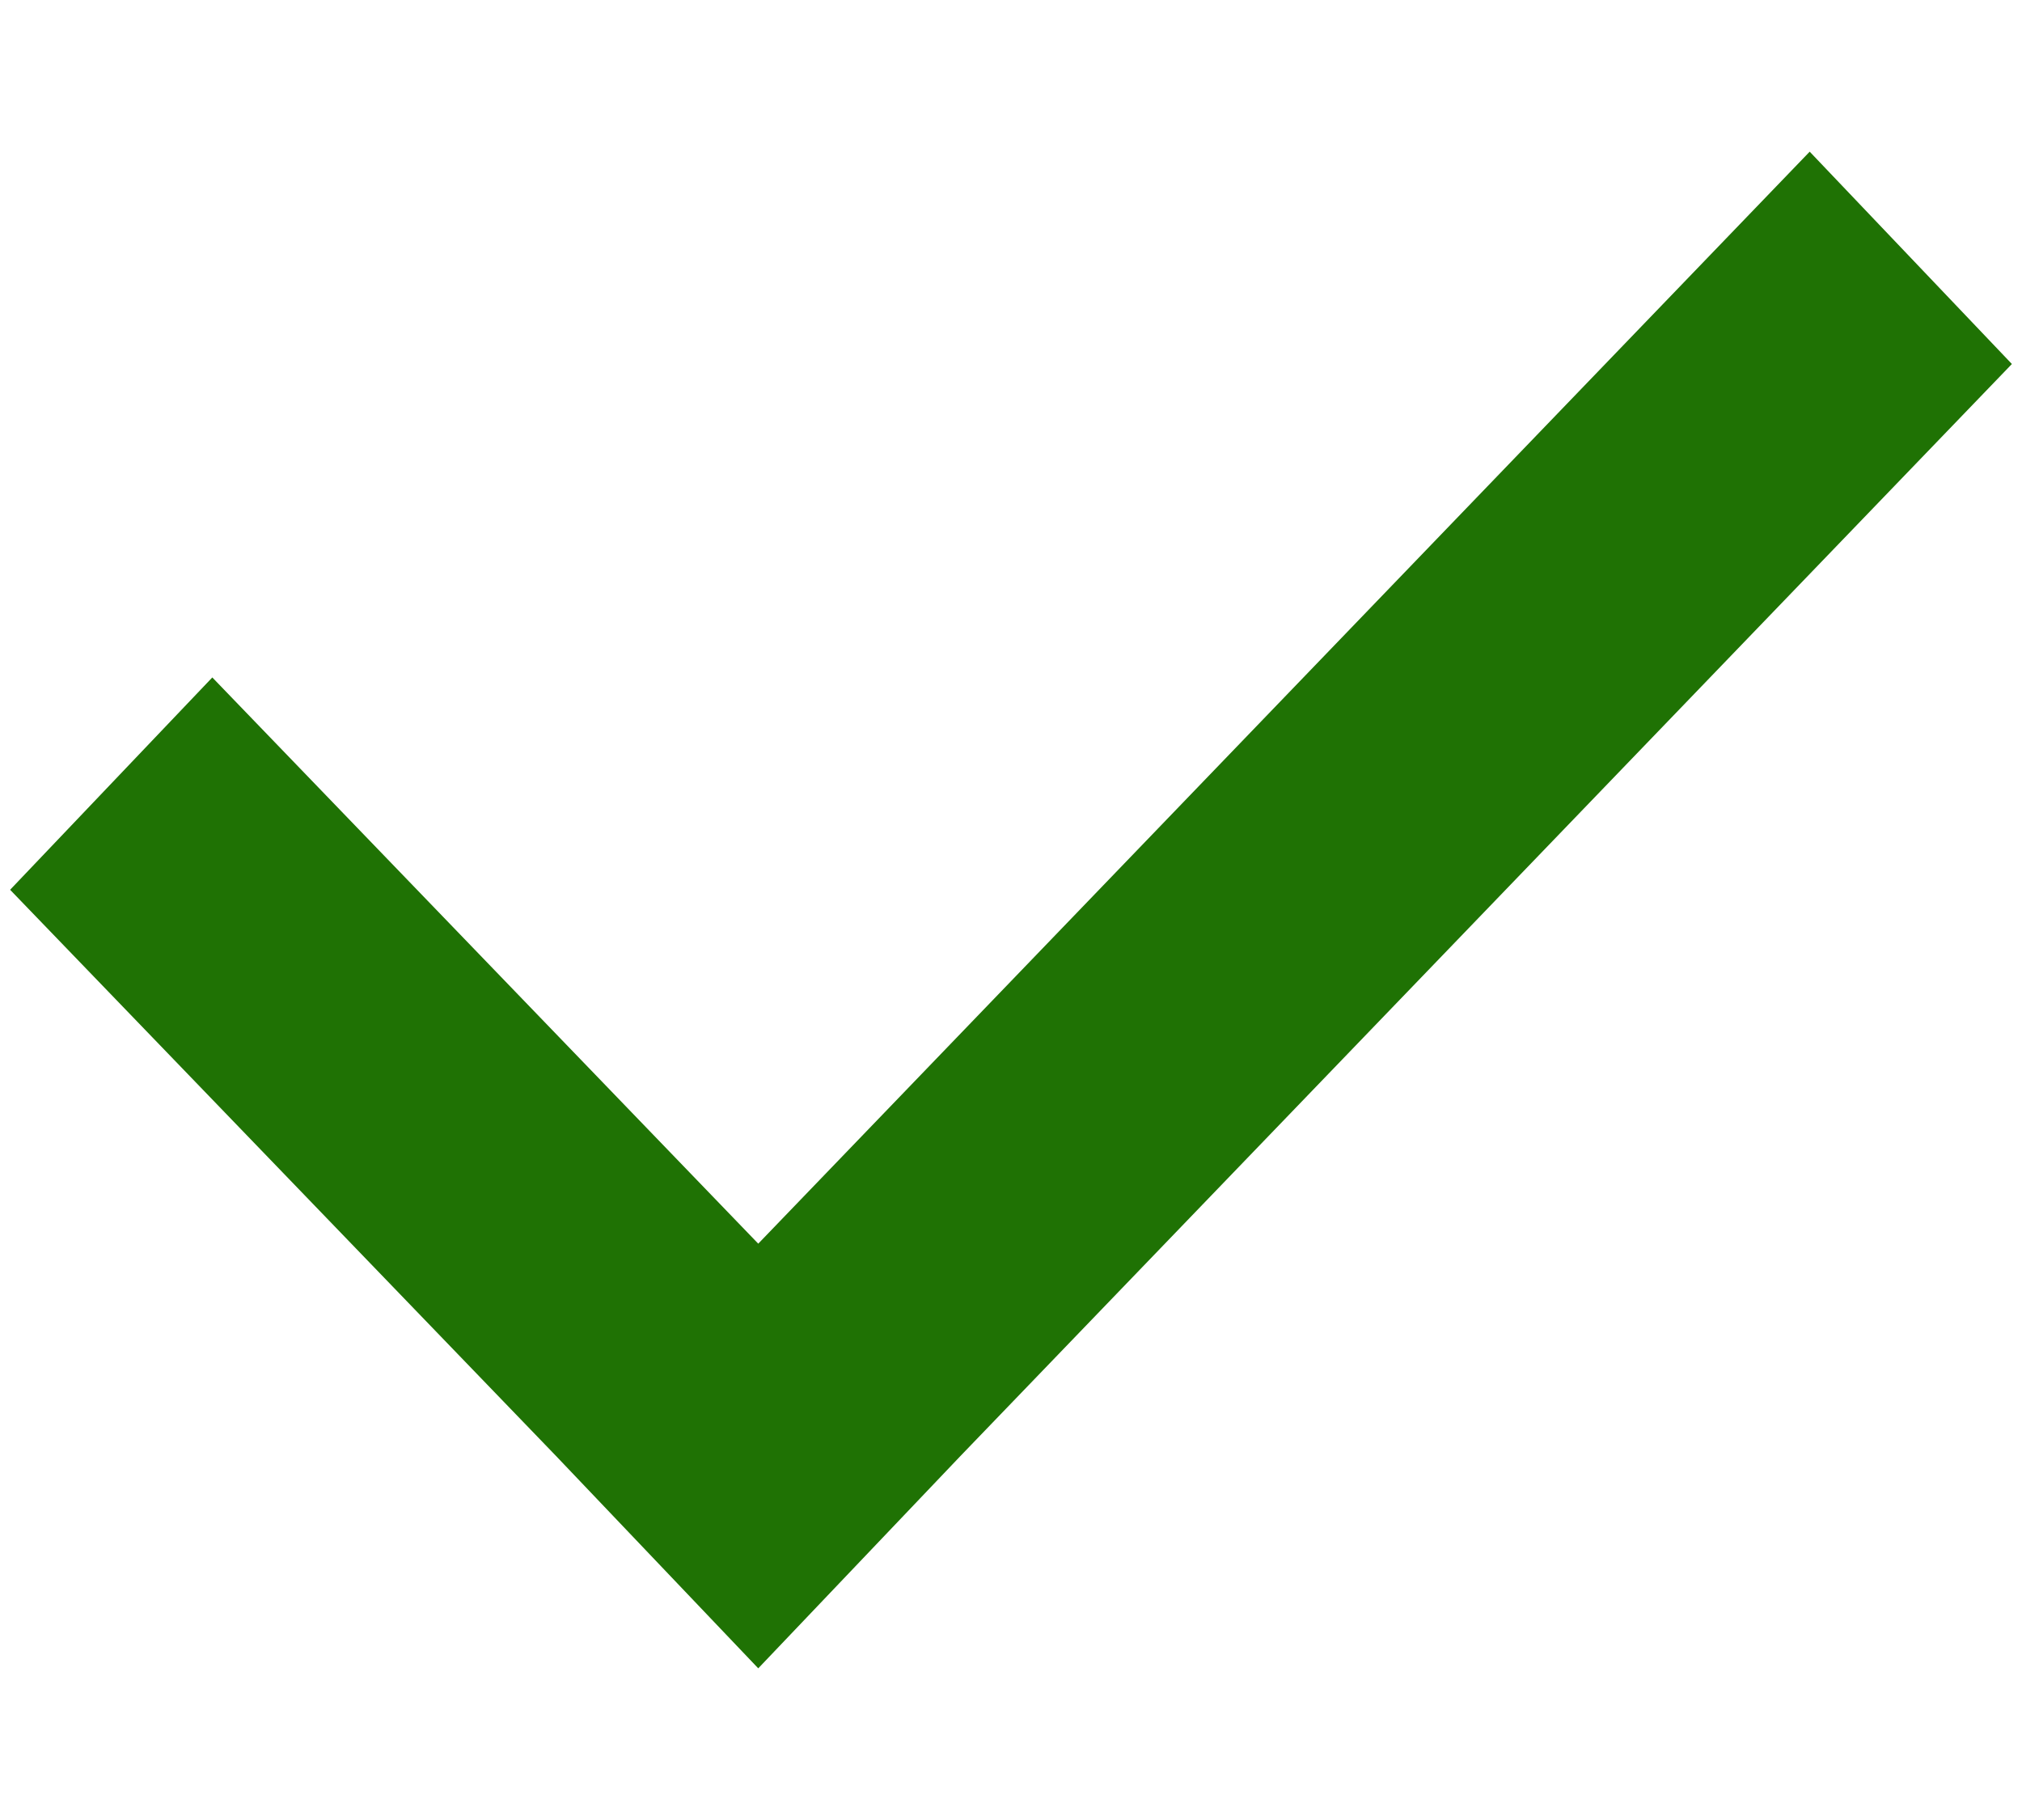 <?xml version="1.0" encoding="utf-8"?>
<!-- Generator: Adobe Illustrator 27.0.0, SVG Export Plug-In . SVG Version: 6.00 Build 0)  -->
<svg version="1.1" id="Layer_1" xmlns="http://www.w3.org/2000/svg" xmlns:xlink="http://www.w3.org/1999/xlink" x="0px" y="0px"
	 viewBox="0 0 20 18" style="enable-background:new 0 0 20 18;" xml:space="preserve">
<style type="text/css">
	.st0{clip-path:url(#SVGID_00000098222777341664330080000007307494577056466108_);fill:#1F7204;}
</style>
<g>
	<defs>
		<rect id="SVGID_1_" width="20" height="18"/>
	</defs>
	<clipPath id="SVGID_00000011743471619191434890000011777407123830228638_">
		<use xlink:href="#SVGID_1_"  style="overflow:visible;"/>
	</clipPath>
	<path style="clip-path:url(#SVGID_00000011743471619191434890000011777407123830228638_);fill:#1F7204;" d="M9.5,14.4L19.9,3.6
		l-2-2.1L7.5,12.3L2.1,6.7l-2,2.1l5.4,5.6l2,2.1L9.5,14.4z"/>
</g>
</svg>
